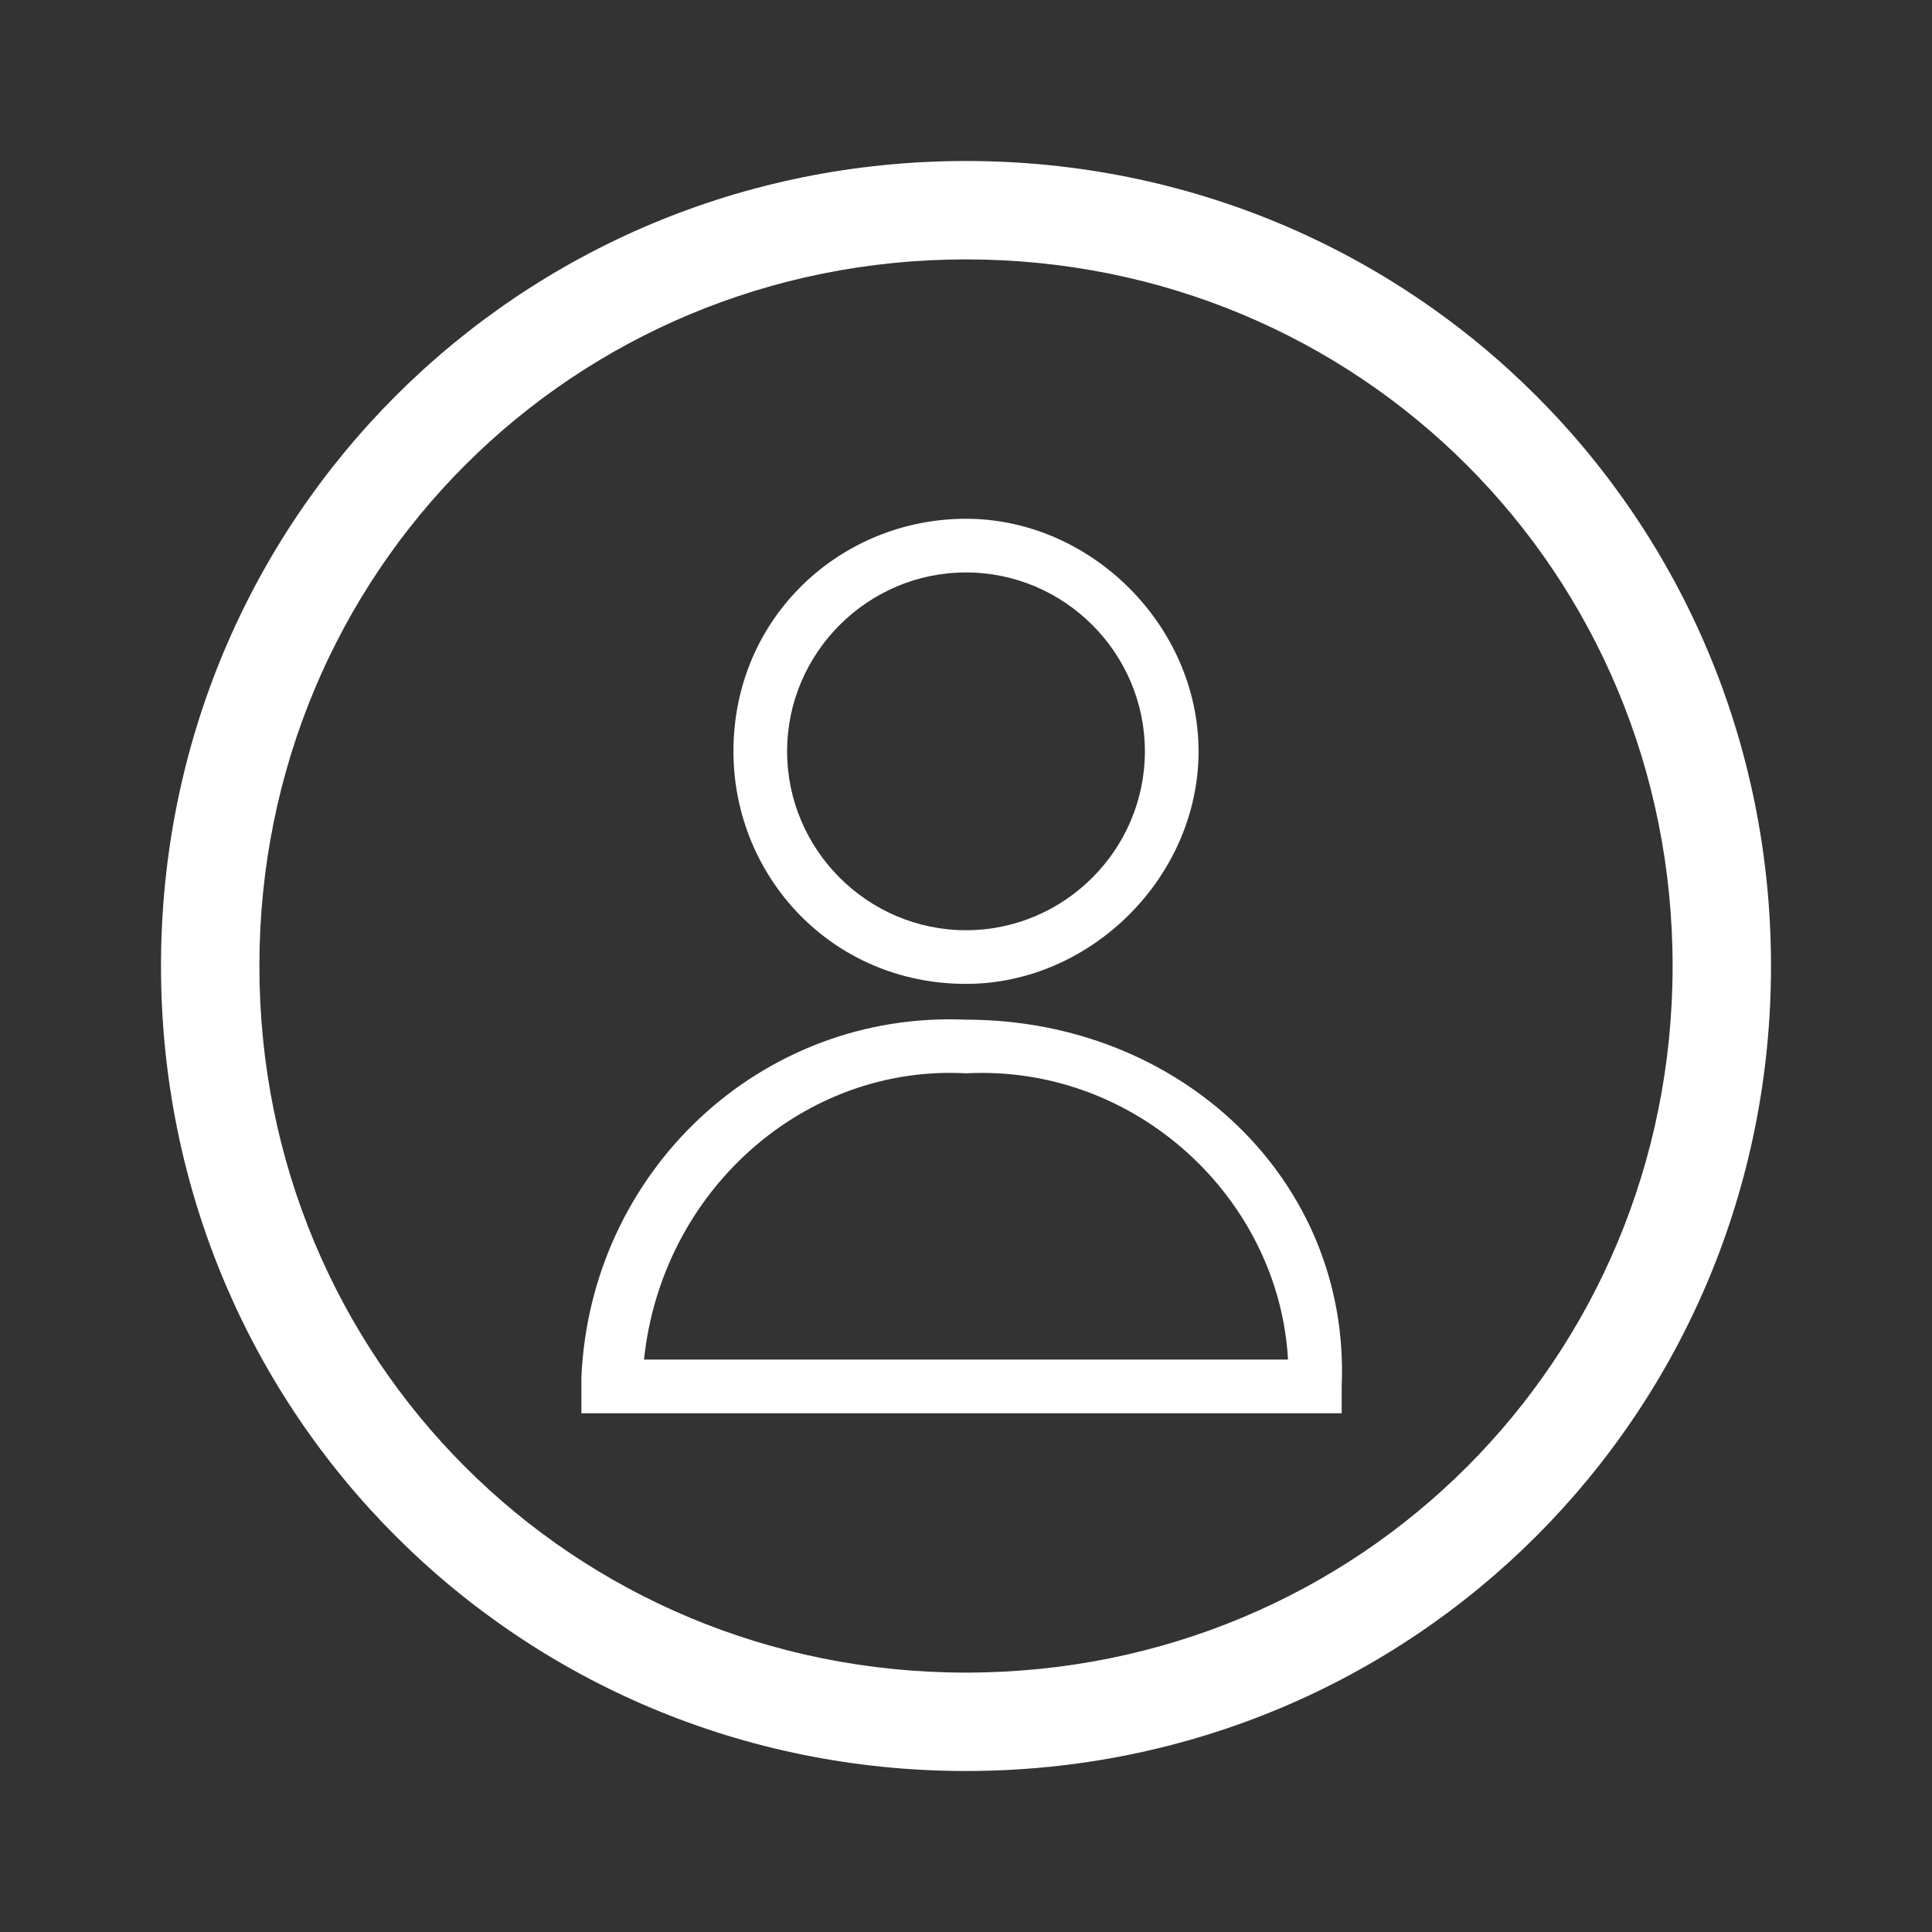 <?xml version="1.0" encoding="utf-8"?>
<!-- Generator: Adobe Illustrator 27.8.0, SVG Export Plug-In . SVG Version: 6.00 Build 0)  -->
<svg version="1.1" id="Layer_1" xmlns="http://www.w3.org/2000/svg" xmlns:xlink="http://www.w3.org/1999/xlink" x="0px" y="0px"
	 viewBox="0 0 21.6 21.6" style="enable-background:new 0 0 21.6 21.6;" xml:space="preserve">
<rect x="0" y="0" width="21.6" height="21.6" fill="#333333" stroke="none"/>
<style type="text/css">
	.st0{fill:#FFFFFF;}
</style>
<path class="st0" d="M10.8,11c1.4,0,2.6-1.2,2.6-2.6s-1.2-2.6-2.6-2.6S8.2,6.9,8.2,8.4C8.2,9.8,9.3,11,10.8,11
	C10.8,11,10.8,11,10.8,11z M10.8,6.4c1.1,0,2,0.9,2,2c0,1.1-0.9,2-2,2s-2-0.9-2-2c0,0,0,0,0,0C8.8,7.3,9.7,6.4,10.8,6.4z M10.8,11.4
	c-2.3-0.1-4.2,1.7-4.3,4c0,0,0,0.1,0,0.1v0.3h8.5v-0.3C15.1,13.2,13.2,11.4,10.8,11.4C10.9,11.4,10.8,11.4,10.8,11.4L10.8,11.4z
	 M7.2,15.2c0.2-1.9,1.8-3.3,3.6-3.2c1.9-0.1,3.5,1.4,3.6,3.2H7.2z"/>
<path class="st0" d="M10.8,1.8L10.8,1.8c-5,0-9,4-9,9s4,9,9,9s9-4,9-9l0,0C19.8,5.8,15.8,1.8,10.8,1.8z M10.8,18.7
	c-4.4,0-7.9-3.5-7.9-7.9s3.5-7.9,7.9-7.9s7.9,3.5,7.9,7.9l0,0C18.7,15.2,15.2,18.7,10.8,18.7L10.8,18.7z"/>
</svg>
